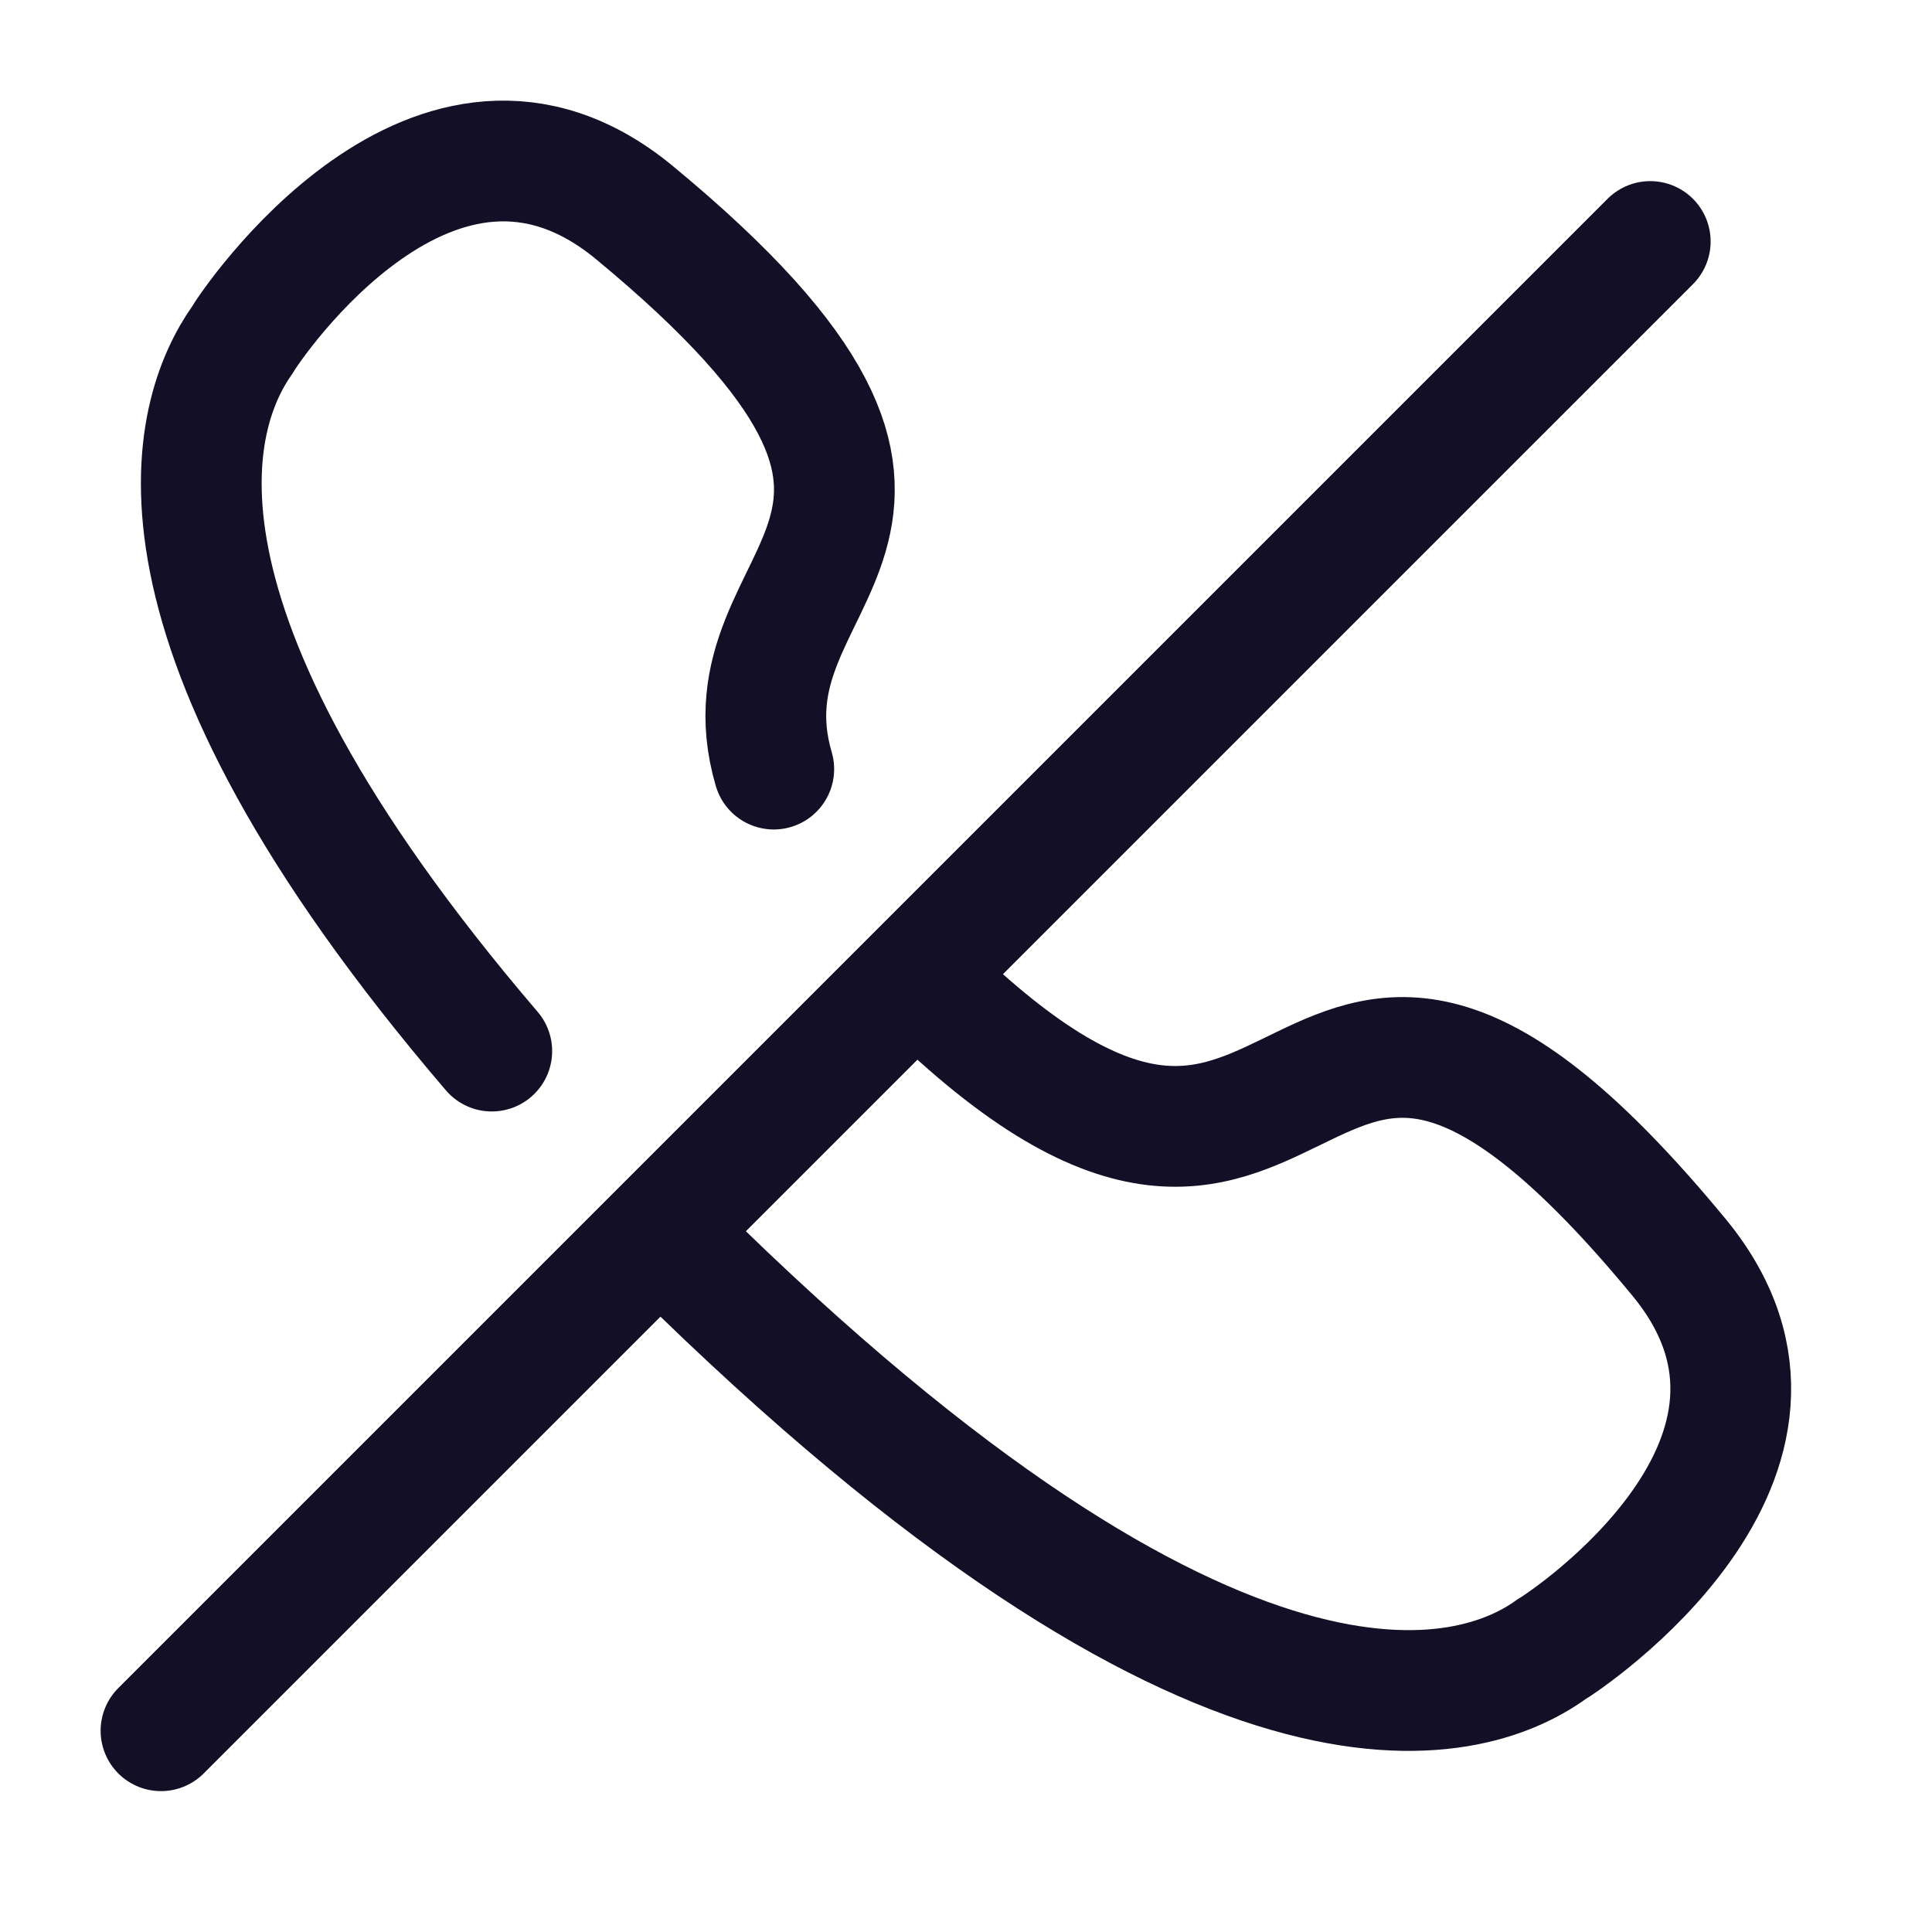 <?xml version="1.0" encoding="utf-8"?>
<!-- Uploaded to: SVG Repo, www.svgrepo.com, Generator: SVG Repo Mixer Tools -->
<svg width="800px" height="800px" viewBox="0 0 24 24" fill="none" xmlns="http://www.w3.org/2000/svg">
<g id="Iconly/Curved/Call Silent">
<g id="Call Silent">
<path id="Stroke 1" d="M6.109 13.057C1.523 7.696 2.371 5.127 3.009 4.225C3.104 4.055 5.408 0.615 7.87 2.632C12.721 6.635 8.869 7.017 9.612 9.554" stroke="#130F26" stroke-width="1.5" stroke-linecap="round" stroke-linejoin="round"/>
<path id="Stroke 3" d="M11.585 12.314C16.512 17.06 15.886 9.586 20.864 15.627C22.891 18.1 19.441 20.393 19.271 20.489C18.274 21.211 15.163 22.177 8.401 15.499" stroke="#130F26" stroke-width="1.5" stroke-linecap="round" stroke-linejoin="round"/>
<path id="Stroke 5" d="M2 21.5L20.5 3" stroke="#130F26" stroke-width="1.5" stroke-linecap="round" stroke-linejoin="round"/>
</g>
</g>
</svg>